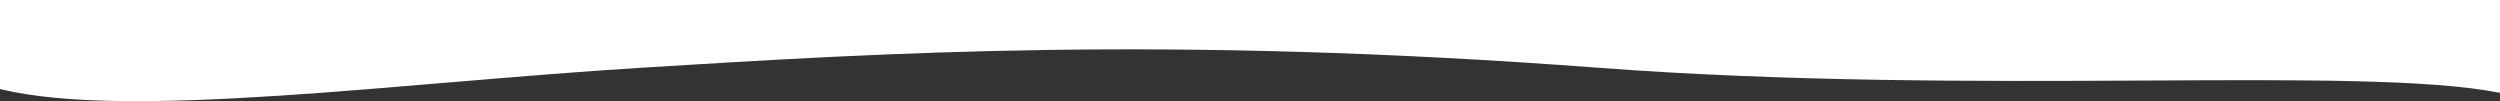 <svg width="1532" height="62" viewBox="0 0 1532 62" fill="none" xmlns="http://www.w3.org/2000/svg">
<rect x="0" y="0" width="1532" height="62" fill="#333333" stroke="none"/>
<path d="M393.179 41.504C243.986 50.727 79.131 73.785 0 54.57V0H1532V56.887C1445.78 39.769 1212.83 59.091 979.239 41.504C715.136 21.619 542.373 32.281 393.179 41.504Z" fill="white"/>
</svg>
